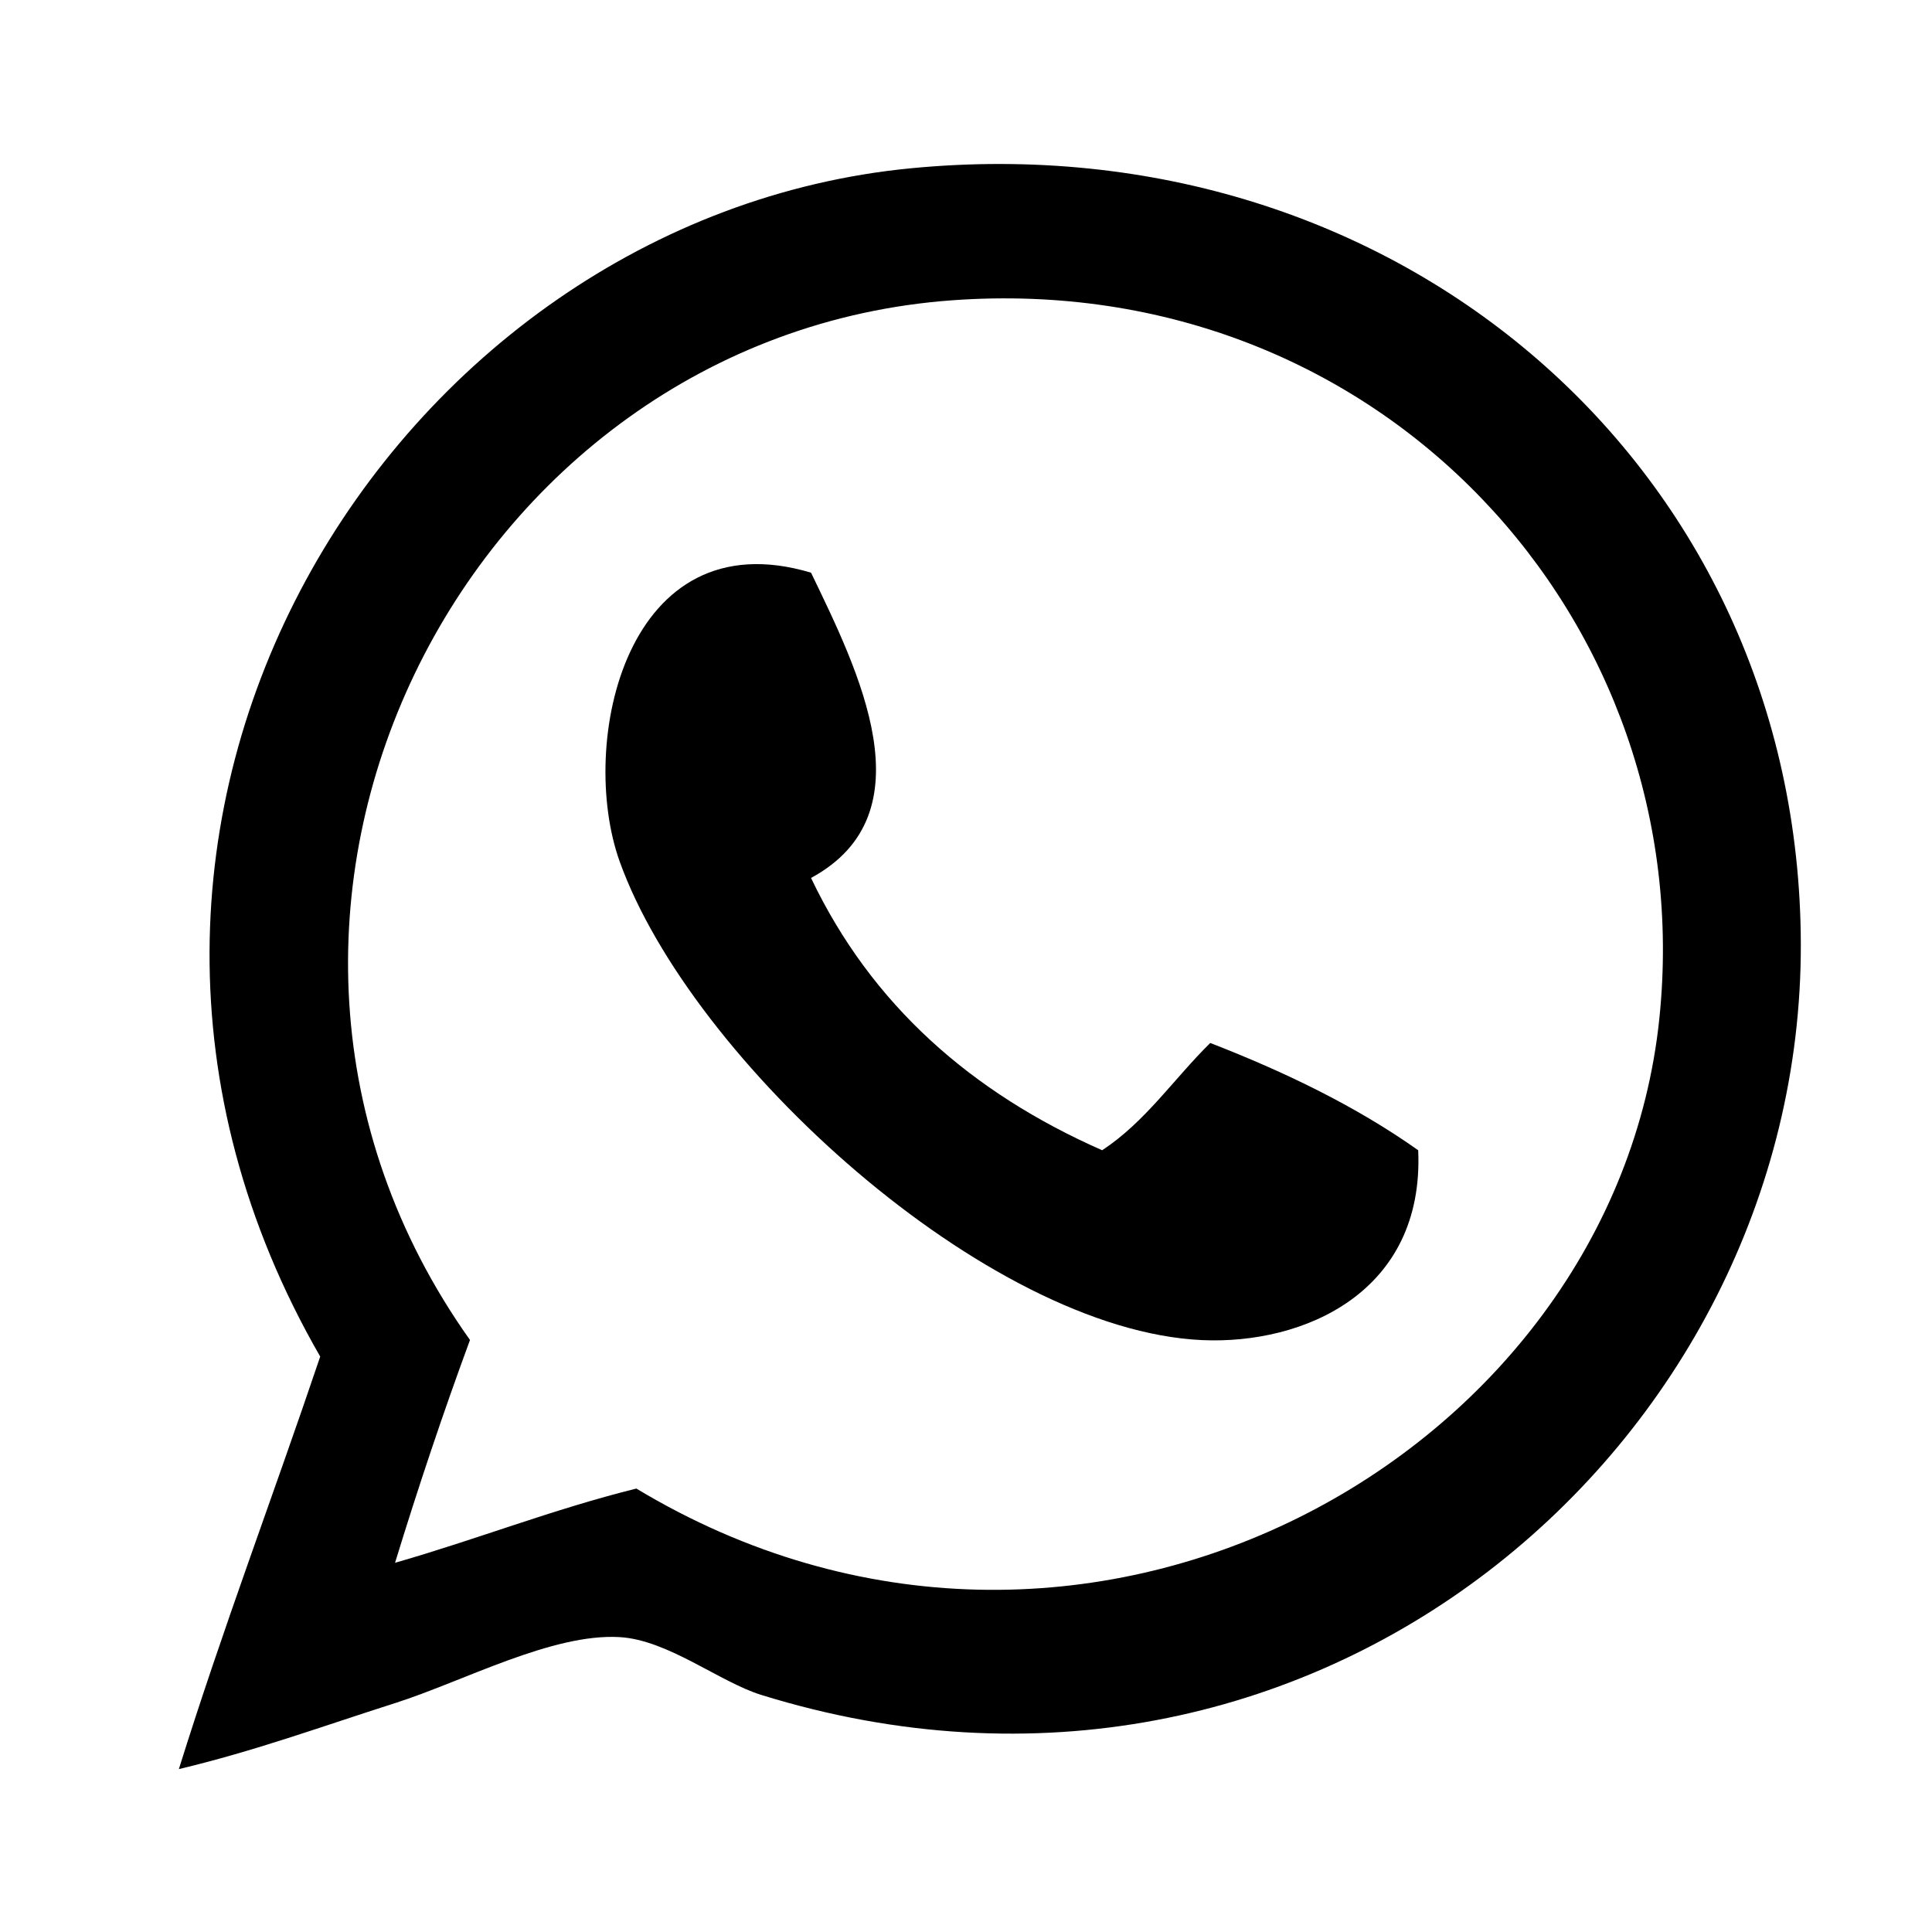 <?xml version="1.0" encoding="UTF-8"?> <svg xmlns="http://www.w3.org/2000/svg" width="19" height="19" viewBox="0 0 19 19" fill="none"><path fill-rule="evenodd" clip-rule="evenodd" d="M1.759 17.398C2.191 16.014 2.691 14.699 3.149 13.341C0.114 8.075 3.87 2.147 8.957 1.655C13.76 1.19 17.698 4.612 17.71 9.283C17.722 14.211 12.904 18.35 7.485 16.668C7.076 16.541 6.57 16.128 6.094 16.1C5.429 16.061 4.557 16.535 3.885 16.749C3.149 16.984 2.509 17.219 1.759 17.398ZM6.258 14.639C10.634 17.274 15.875 14.319 16.319 10.013C16.722 6.116 13.585 2.648 9.366 2.953C4.55 3.301 1.657 9.004 4.622 13.178C4.359 13.892 4.114 14.622 3.885 15.369C4.689 15.139 5.43 14.845 6.258 14.639Z" fill="black"></path><path fill-rule="evenodd" clip-rule="evenodd" d="M7.976 5.632C8.436 6.587 9.148 8 7.976 8.634C8.571 9.883 9.555 10.746 10.839 11.312C11.265 11.032 11.546 10.607 11.902 10.257C12.647 10.546 13.343 10.884 13.947 11.312C14.009 12.708 12.823 13.225 11.82 13.179C9.704 13.082 6.796 10.43 6.094 8.472C5.678 7.31 6.157 5.088 7.976 5.632Z" fill="black"></path></svg> 